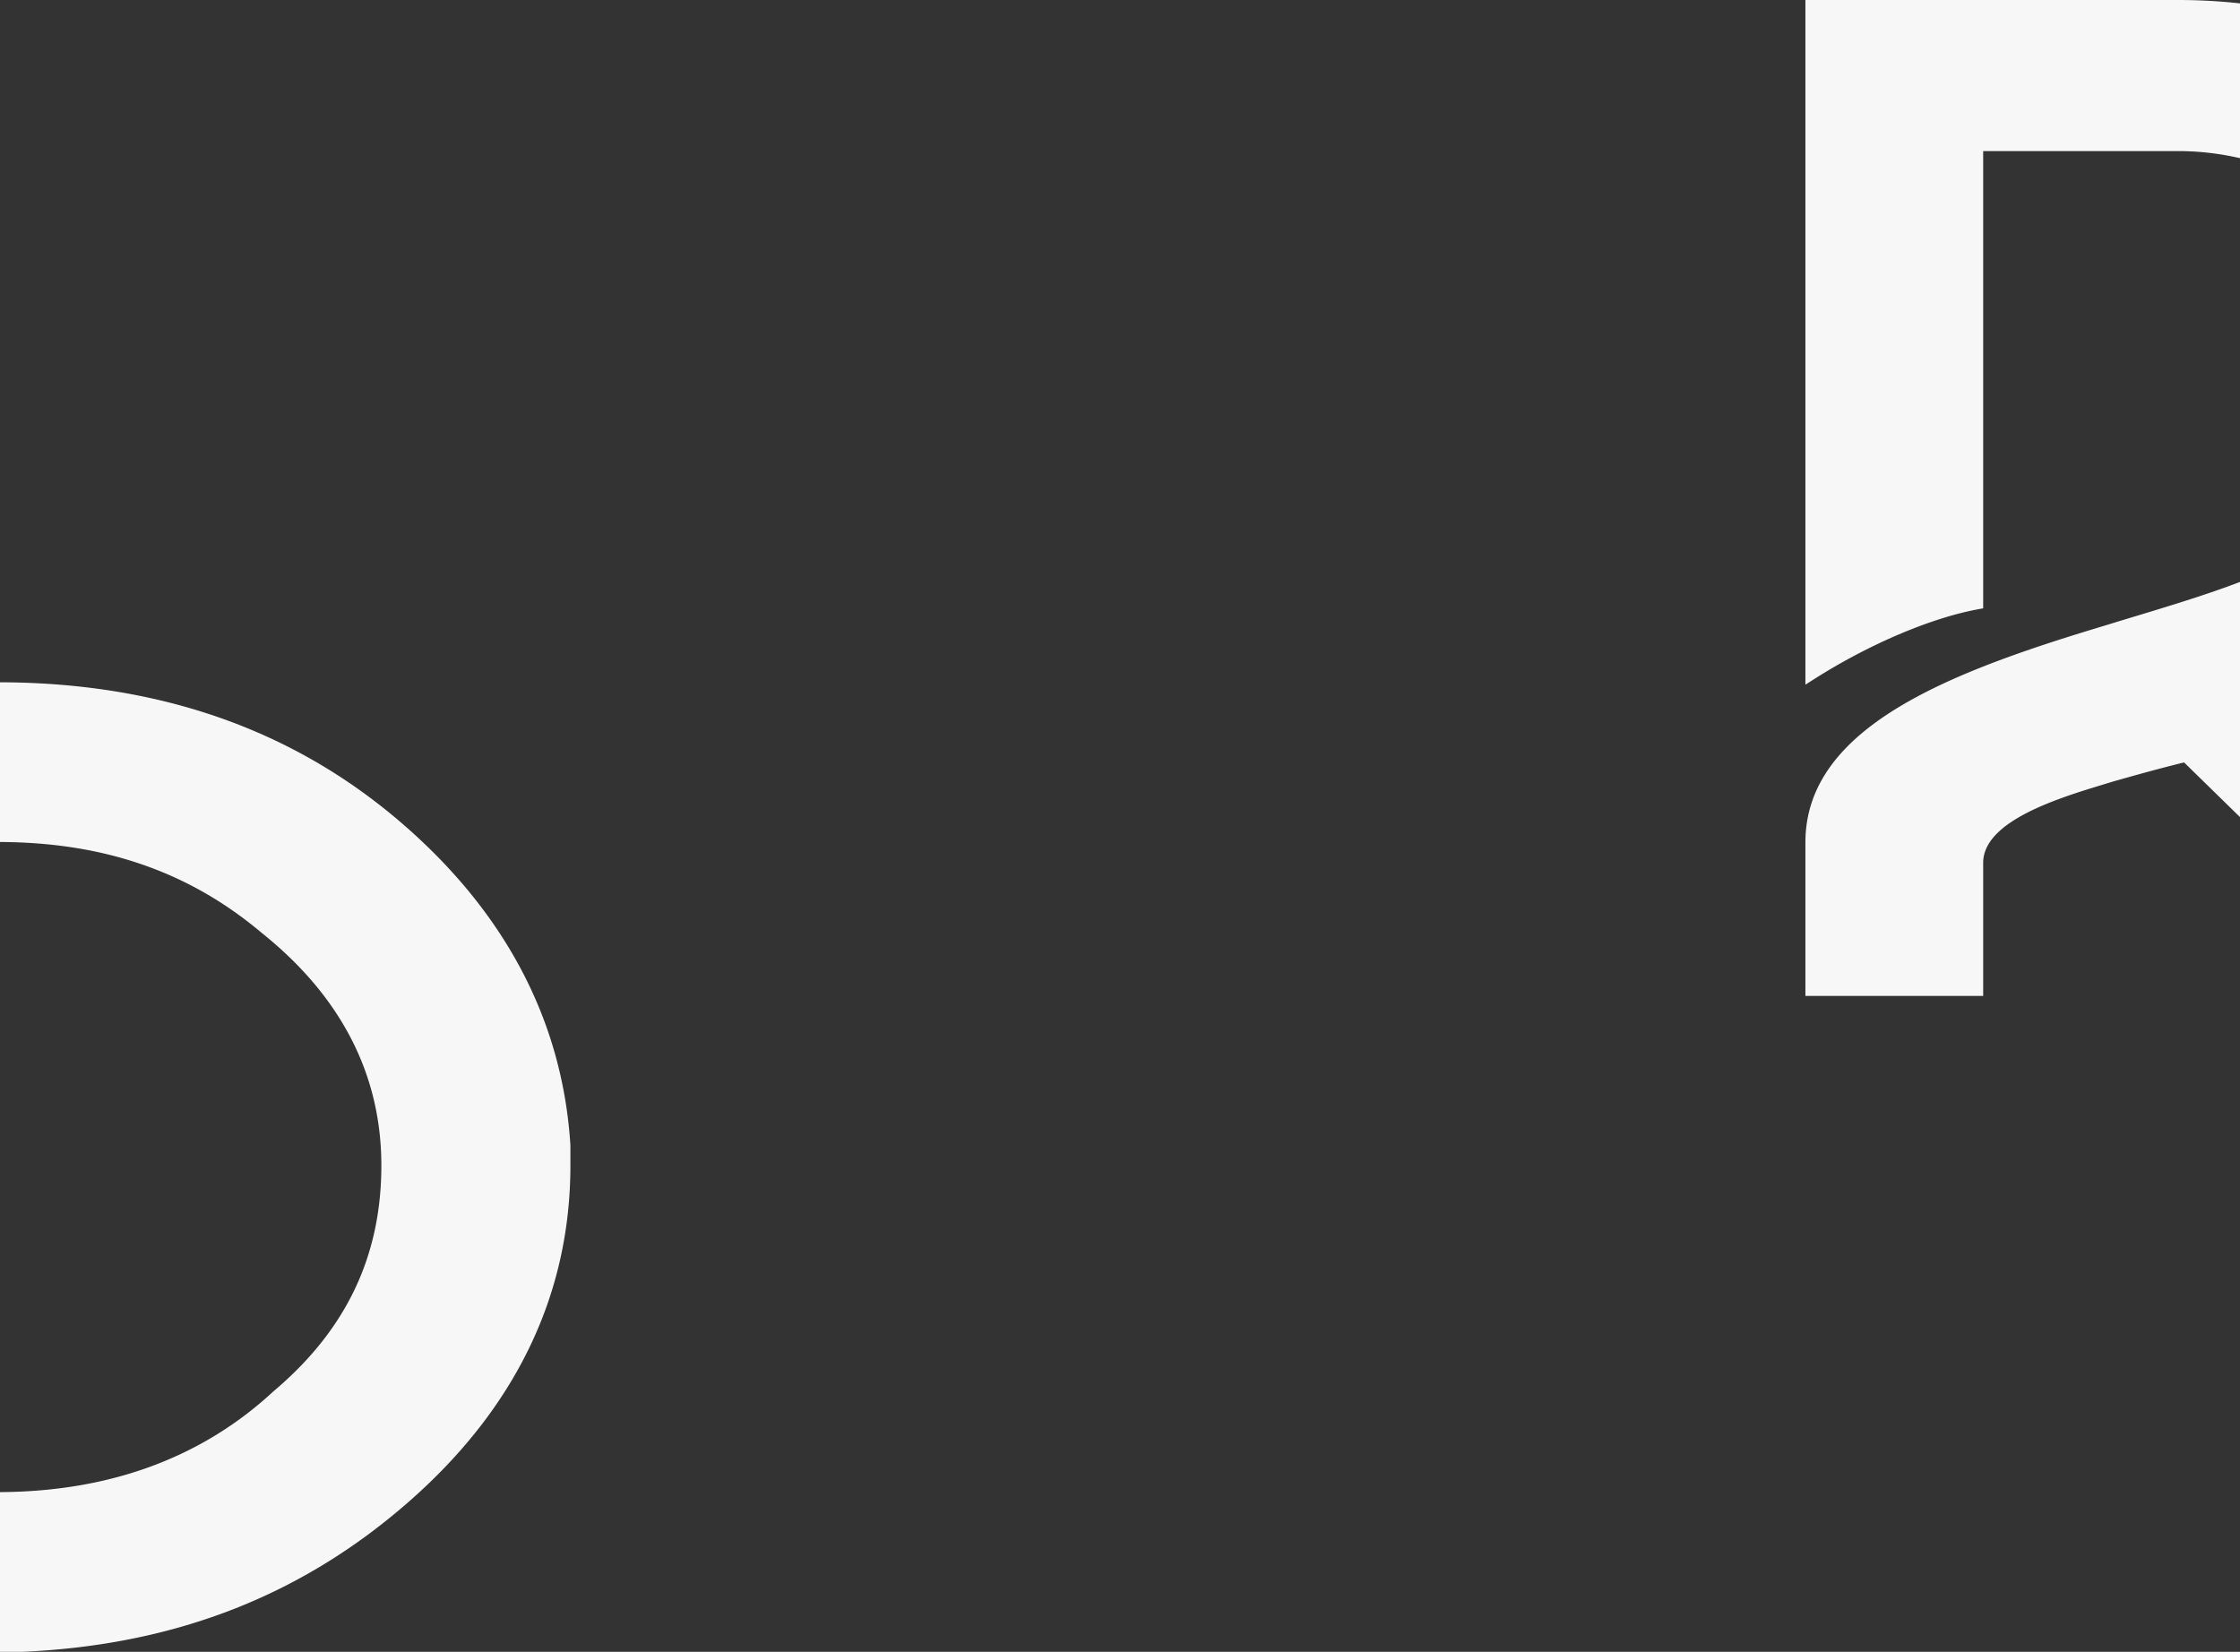 <svg xmlns="http://www.w3.org/2000/svg" width="1439.999" height="1062.041" viewBox="0 0 1439.999 1062.041">
  <rect x="0" y="0" width="1439.999" height="1062.041" fill="#333333" stroke="none"/>
  <g id="Group_406" data-name="Group 406" transform="translate(0 -7363.332)">
    <path id="Subtraction_5" data-name="Subtraction 5" d="M4861.948,4777.372H4848V4674.68c70.627-.376,129.7-22.117,175.586-64.619,46.815-39.385,69.573-86.94,69.573-145.385,0-58.316-25.821-108.586-76.747-149.415-23.791-20.027-49.034-34.473-77.17-44.162-27.653-9.522-57.5-14.236-91.242-14.41V4154h.407c12.266.04,24.463.517,36.252,1.418,11.869.908,23.661,2.271,35.048,4.052,11.461,1.792,22.838,4.058,33.814,6.734,11.047,2.693,22,5.878,32.551,9.466,10.618,3.61,21.135,7.73,31.256,12.246,10.183,4.543,20.253,9.616,29.933,15.076,9.736,5.492,19.352,11.533,28.581,17.955,9.278,6.457,18.429,13.482,27.2,20.883,8.523,7.2,16.684,14.7,24.255,22.289s14.763,15.487,21.375,23.468,12.826,16.269,18.462,24.623a292.11,292.11,0,0,1,15.52,25.752,278.726,278.726,0,0,1,12.546,26.857,273.7,273.7,0,0,1,9.542,27.936,276.934,276.934,0,0,1,6.507,28.99,288.809,288.809,0,0,1,3.442,30.018v12.861a284.658,284.658,0,0,1-1.66,30.823,268.716,268.716,0,0,1-4.961,29.794,262.472,262.472,0,0,1-8.232,28.74,265.245,265.245,0,0,1-11.474,27.66,277.386,277.386,0,0,1-14.686,26.555,298.749,298.749,0,0,1-17.868,25.425c-6.451,8.242-13.523,16.408-21.021,24.27s-15.614,15.624-24.144,23.089-17.391,14.6-26.3,21.186c-8.946,6.608-18.214,12.858-27.547,18.576-9.369,5.739-19.077,11.11-28.855,15.965-9.811,4.871-19.979,9.364-30.223,13.354-10.271,4-20.92,7.617-31.65,10.744-10.751,3.133-21.9,5.87-33.138,8.133s-22.921,4.124-34.687,5.523S4874.263,4776.839,4861.948,4777.372Z" transform="translate(-4848 3648)" fill="#f7f7f7"/>
    <path id="Subtraction_4" data-name="Subtraction 4" d="M4422.274,4877.669H4308v-98.736c0-75.34,96.161-110.493,194.655-140.042,5.762-1.8,11.81-3.626,17.659-5.392l.01,0,.171-.052.042-.013c22.25-6.75,45.259-13.73,66.839-21.939v151.177l-35.949-35.146c-16.927,4.154-32.139,8.455-45.559,12.249l-.022.006-6.275,1.914c-14.245,4.333-33.749,10.265-49.491,18.415a99.06,99.06,0,0,0-10.972,6.534,56.459,56.459,0,0,0-8.822,7.447c-5.316,5.634-8.012,11.664-8.012,17.924v85.656ZM4308,4677.534v-440.2h239.368a362.625,362.625,0,0,1,40.009,2.17v99.525a177.031,177.031,0,0,0-40.009-4.562H4422.274v293.981l-2.556.466c-31.08,5.676-70.906,22.618-106.536,45.321l-5.181,3.3Z" transform="translate(-3147.377 3126)" fill="#f7f7f7"/>
  </g>
</svg>
